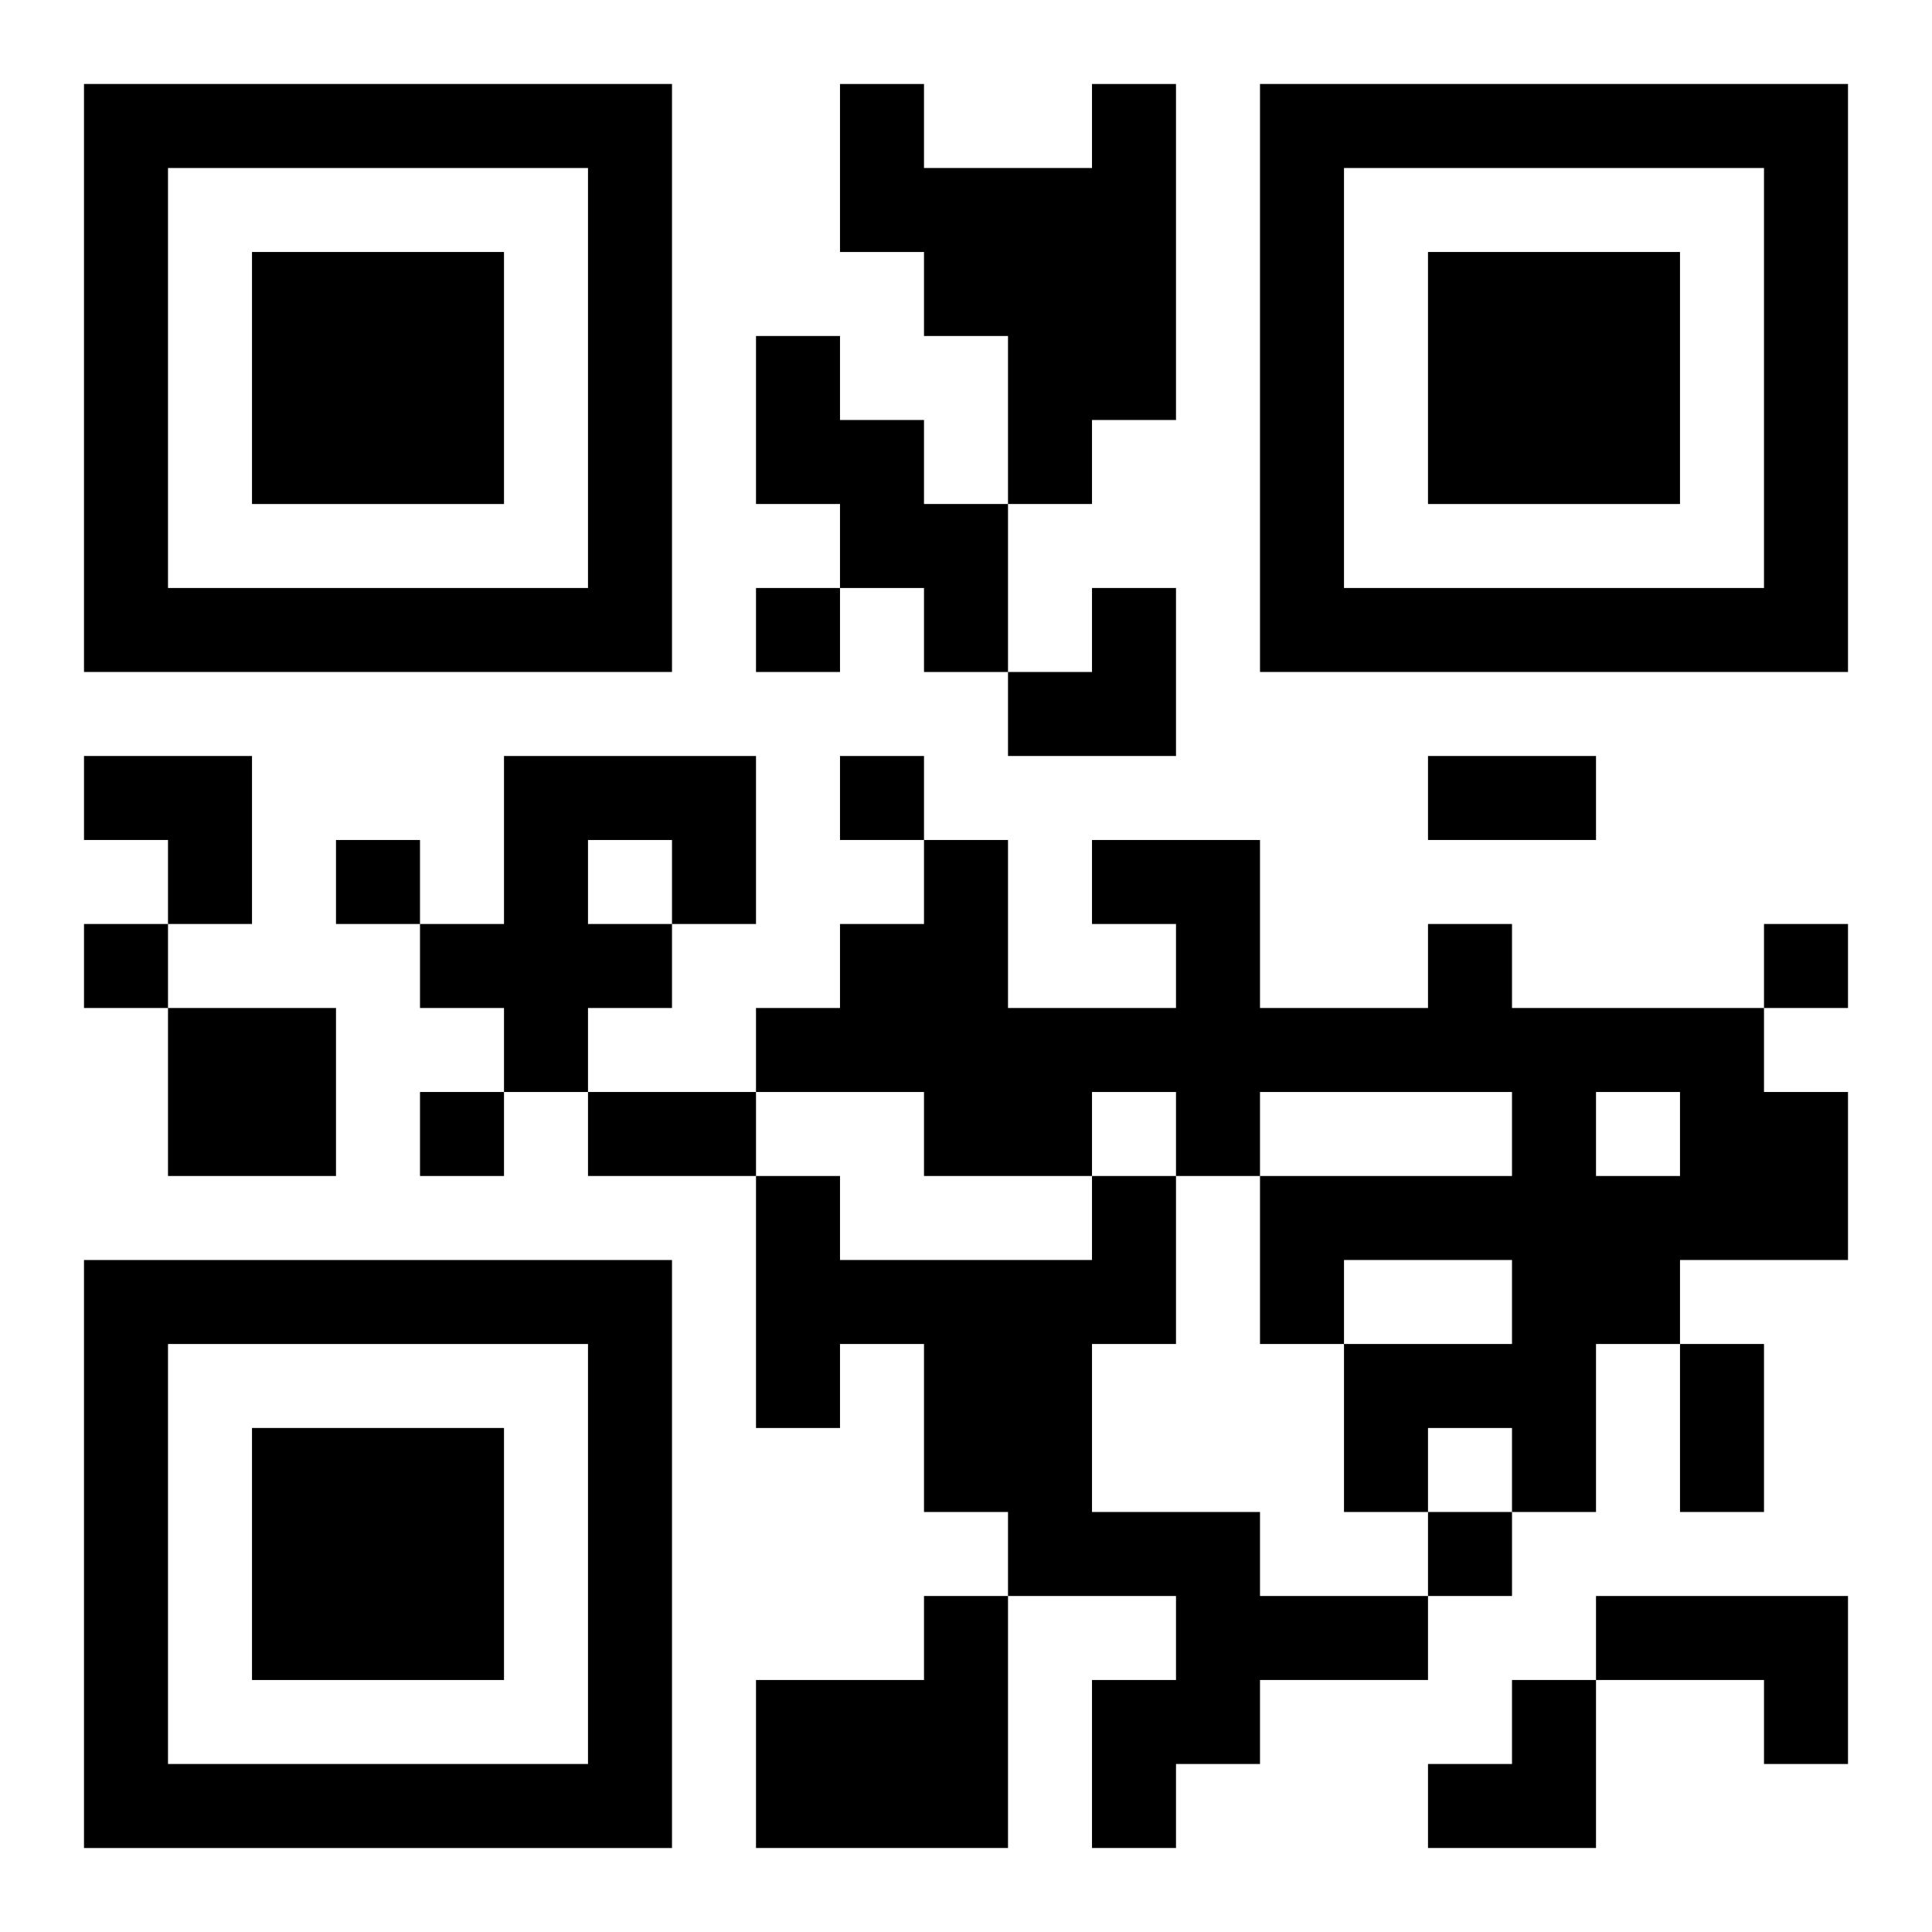 <?xml version="1.0" encoding="UTF-8"?>
<svg width="250" height="250" baseProfile="full" version="1.1" viewBox="-1 -1 23 23" xmlns="http://www.w3.org/2000/svg" xmlns:xlink="http://www.w3.org/1999/xlink"><symbol id="a"><path d="m0 7v7h7v-7h-7zm1 1h5v5h-5v-5zm1 1v3h3v-3h-3z"/></symbol><use y="-7" xlink:href="#a"/><use y="7" xlink:href="#a"/><use x="14" y="-7" xlink:href="#a"/><path d="m12 0h1v4h-1v1h-1v-2h-1v-1h-1v-2h1v1h2v-1m-4 3h1v1h1v1h1v2h-1v-1h-1v-1h-1v-2m-3 5h3v2h-1v1h-1v1h-1v-1h-1v-1h1v-2m1 1v1h1v-1h-1m10 1h1v1h3v1h1v2h-2v1h-1v2h-1v-1h-1v1h-1v-2h2v-1h-2v1h-1v-2h3v-1h-3v1h-1v-1h-1v1h-2v-1h-2v-1h1v-1h1v-1h1v2h2v-1h-1v-1h2v2h2v-1m2 2v1h1v-1h-1m-17-1h2v2h-2v-2m11 2h1v2h-1v2h2v1h2v1h-2v1h-1v1h-1v-2h1v-1h-2v-1h-1v-2h-1v1h-1v-3h1v1h3v-1m-2 5h1v3h-3v-2h2v-1m8 0h3v2h-1v-1h-2v-1m-10-12v1h1v-1h-1m1 2v1h1v-1h-1m-6 1v1h1v-1h-1m-3 1v1h1v-1h-1m20 0v1h1v-1h-1m-16 2v1h1v-1h-1m12 5v1h1v-1h-1m0-9h2v1h-2v-1m-10 4h2v1h-2v-1m13 3h1v2h-1v-2m-8-9m1 0h1v2h-2v-1h1zm-12 2h2v2h-1v-1h-1zm16 11m1 0h1v2h-2v-1h1z"/></svg>
